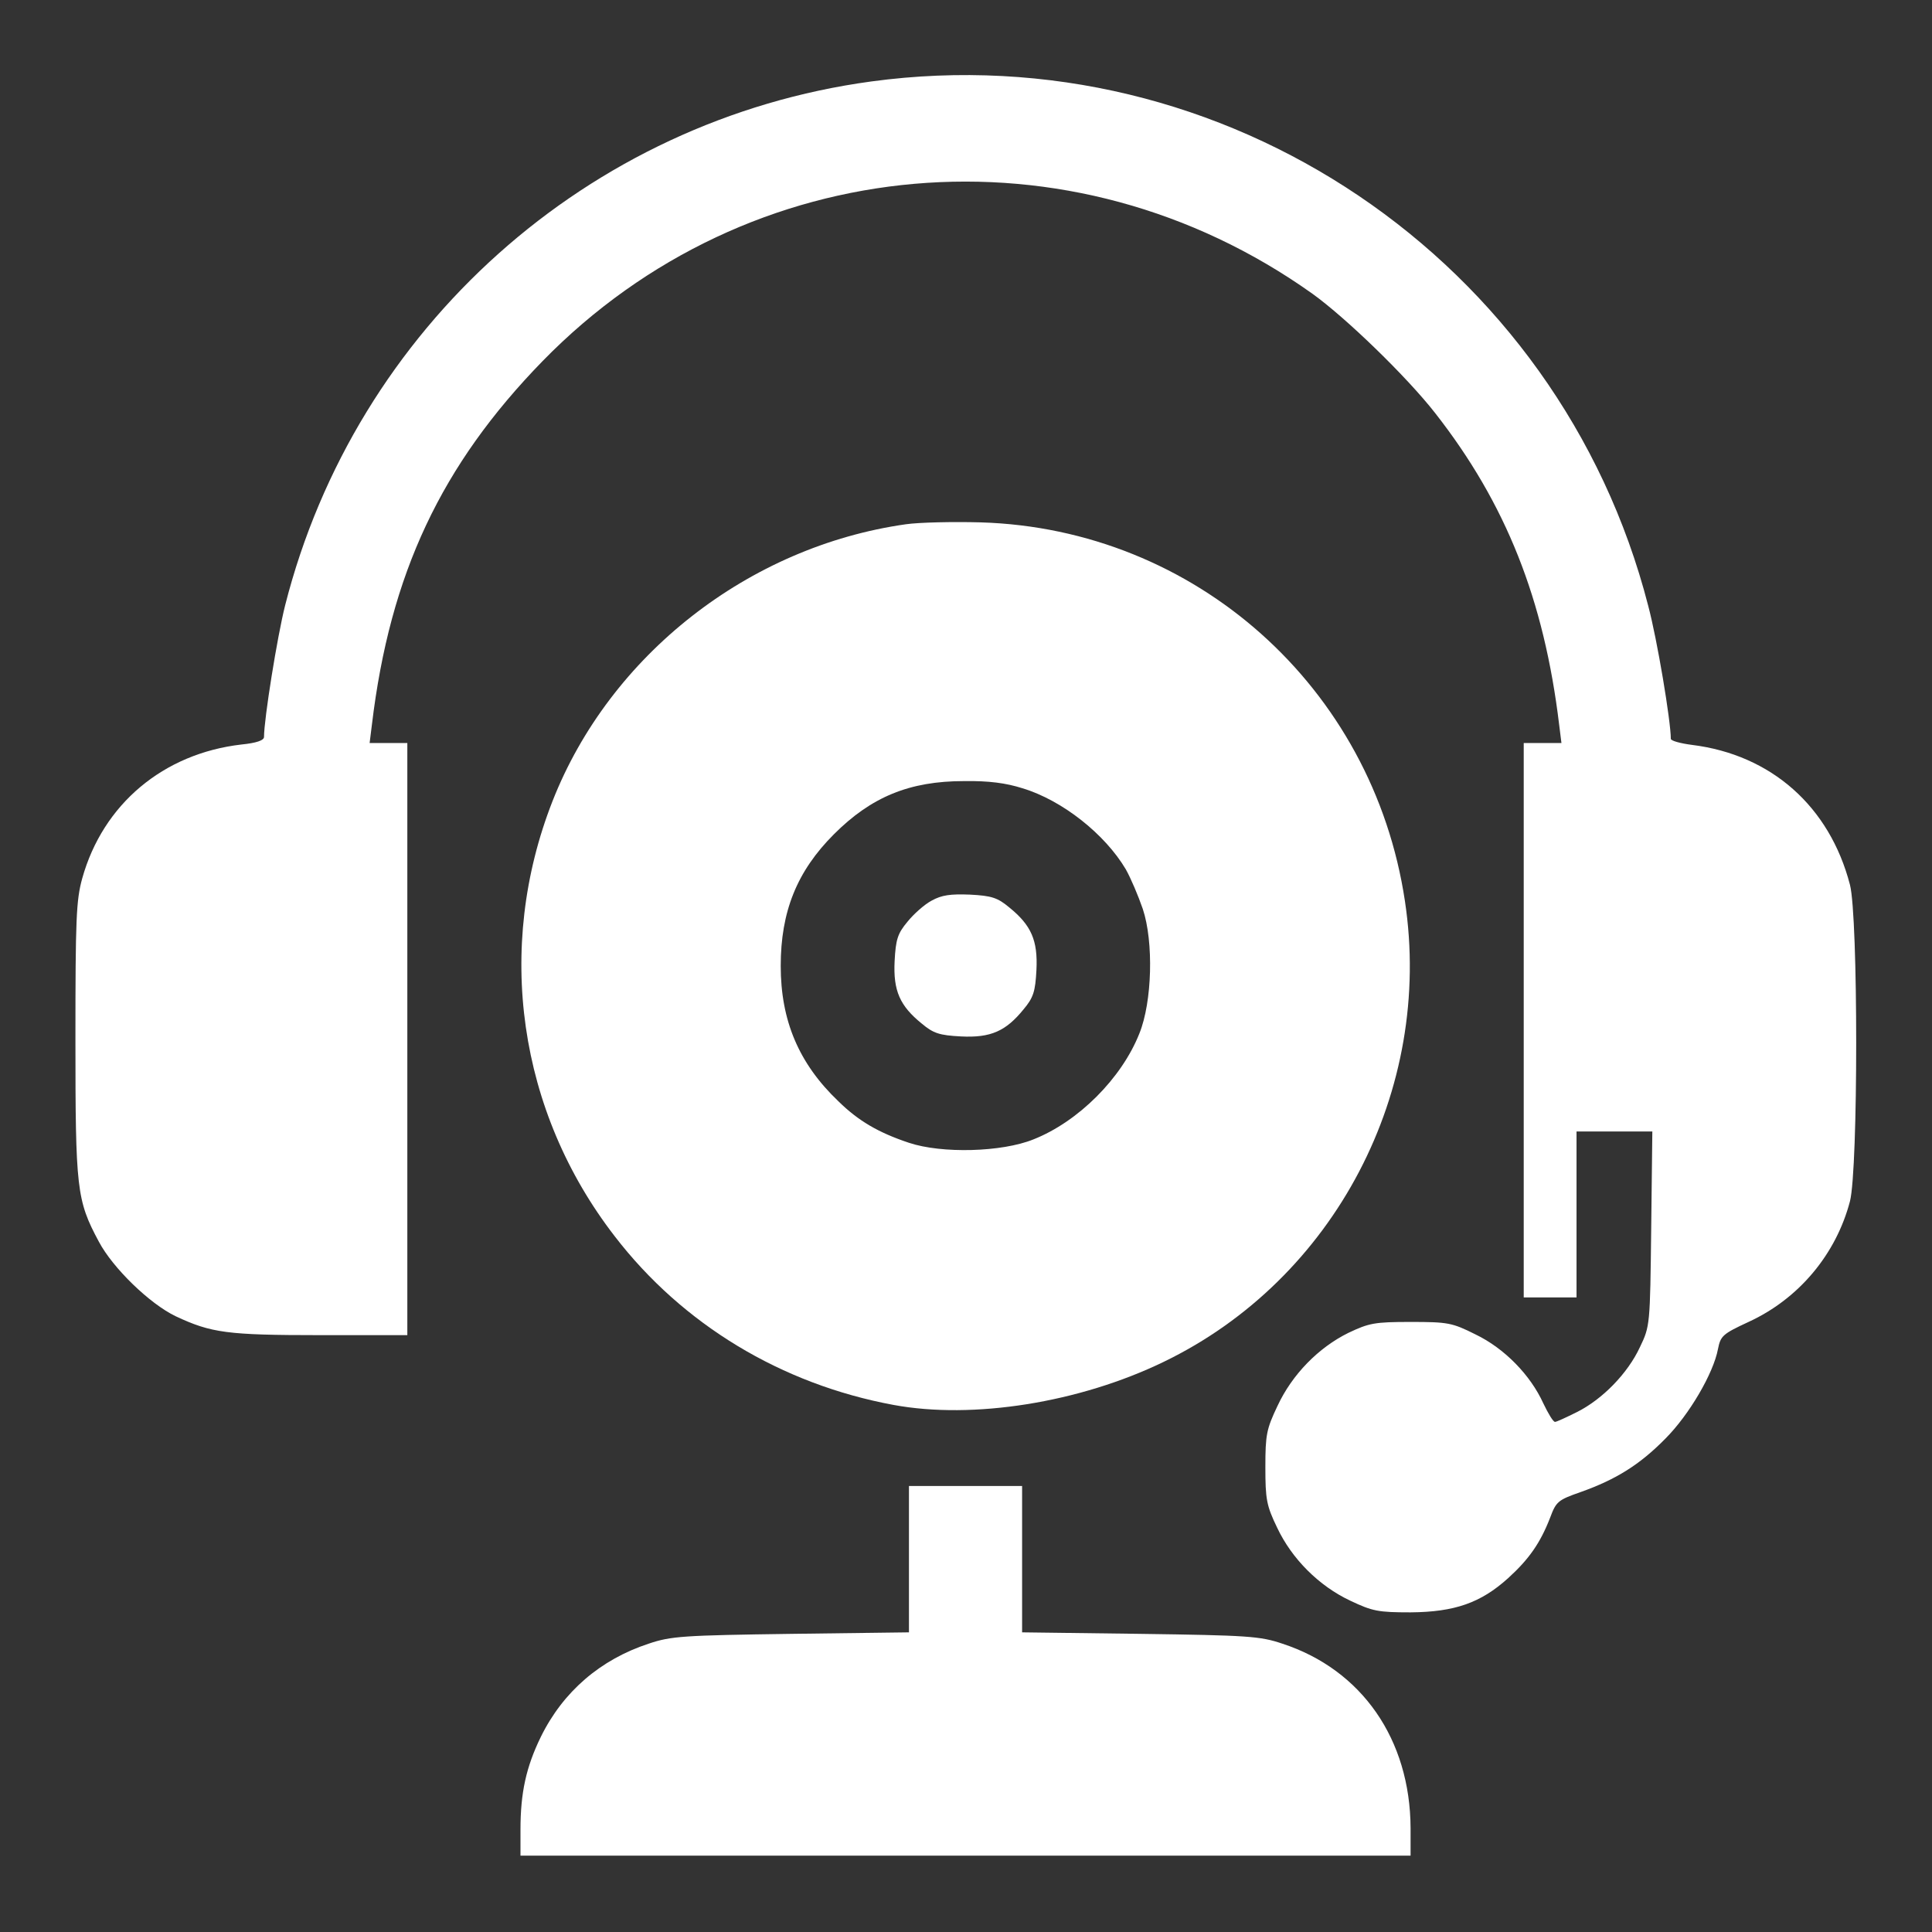 <svg width="683" height="683" viewBox="0 0 683 683" fill="none" xmlns="http://www.w3.org/2000/svg">
<rect x="0" y="0" width="683" height="683" fill="#333333" stroke="none"/>
<path d="M308 28.8C207.867 42.4 125.733 115.867 100.8 214C98 225.067 93.333 254.267 93.333 260.533C93.333 261.733 90.667 262.667 85.333 263.2C57.733 266.4 36.4 284.267 29.067 310.533C26.933 318.267 26.667 324.8 26.667 367.333C26.667 420.4 27.067 424.267 34.933 438.933C39.867 448.267 52.933 460.933 62.133 465.333C74.667 471.2 80.267 472 113.067 472H144V367.333V262.667H137.333H130.667L131.467 256.267C137.867 202.8 156 164.4 191.867 127.6C264.667 53.067 378.667 43.067 464 103.867C475.867 112.4 497.333 133.2 507.333 146C532.4 178 545.867 212 551.2 256.267L552 262.667H545.333H538.667V360.667V458.667H548H557.333V429.333V400H570.8H584.133L583.733 434.267C583.333 468.4 583.333 468.8 579.733 476.267C575.467 485.467 566.533 494.667 557.467 499.2C553.733 501.067 550.267 502.667 549.733 502.667C549.067 502.667 547.333 499.733 545.6 496.133C541.067 486.133 531.867 476.667 521.6 471.733C513.333 467.6 511.867 467.333 498.667 467.333C485.867 467.333 484 467.733 476.667 471.2C466.133 476.4 456.8 485.867 451.6 497.067C447.733 505.2 447.333 507.2 447.333 518.667C447.333 530 447.733 532.267 451.467 540C456.667 551.067 466.267 560.667 477.333 565.867C485.2 569.6 487.2 570 498.667 570C514.267 569.867 523.467 566.667 533.2 557.867C540.533 551.2 544.533 545.467 548 536.533C550.133 530.8 550.8 530.267 558.8 527.467C571.2 523.067 579.6 517.867 588.667 508.667C597.2 500.133 605.733 485.467 607.333 476.933C608.267 472.267 608.933 471.6 618.133 467.333C635.867 459.2 649.067 443.467 654 424.667C656.933 413.2 656.933 324.133 654 312.8C646.8 285.067 626.133 266.8 598.133 263.333C594 262.8 590.667 261.867 590.667 261.2C590.667 254.933 585.867 226.133 582.667 214.133C551.2 91.733 432.8 11.867 308 28.8Z" fill="white"/>
<path d="M320.267 185.333C264.667 193.2 215.6 231.6 195.333 283.2C174.933 335.2 183.2 392.933 217.333 437.067C241.333 468.267 276.267 489.333 315.867 496.667C344 501.867 381.6 495.867 411.333 481.467C471.867 452.267 506.8 385.467 496.667 318.533C485.333 242.933 422.533 186.933 346.667 184.667C336.8 184.4 324.933 184.667 320.267 185.333ZM361.467 278.667C375.6 282.933 390.667 294.933 398 307.333C399.733 310.4 402.4 316.667 404 321.333C407.867 332.933 407.333 354.133 402.8 365.333C396.533 381.2 381.2 396.533 365.333 402.8C354.133 407.333 332.933 407.867 321.333 404C310.533 400.4 303.467 396.267 296.4 389.333C282.4 376 276 360.8 276 341.467C276 322.267 281.733 308 294.8 294.933C308 281.733 321.467 276.133 340.8 276.133C349.467 276 355.6 276.8 361.467 278.667Z" fill="white"/>
<path d="M329.333 318.4C326.8 319.733 322.933 323.2 320.8 325.867C317.333 330 316.667 332.133 316.267 339.733C315.733 350.267 318.133 355.6 325.867 361.867C330 365.333 332.133 366 339.733 366.4C350.267 366.933 355.6 364.533 361.867 356.8C365.333 352.667 366 350.533 366.4 342.933C366.933 332.4 364.533 327.067 356.8 320.8C352.667 317.333 350.533 316.667 342.933 316.267C336 316 332.933 316.4 329.333 318.4Z" fill="white"/>
<path d="M321.333 551.2V577.067L279.733 577.6C241.6 578.133 237.2 578.4 229.333 581.067C212.267 586.667 199.067 598 191.2 614C186 624.667 184 633.733 184 646.8V656H341.333H498.667V646.267C498.533 614.933 481.467 590.267 453.333 581.067C445.467 578.4 441.067 578.133 403.067 577.6L361.333 577.067V551.2V525.333H341.333H321.333V551.2Z" fill="white"/>
</svg>
